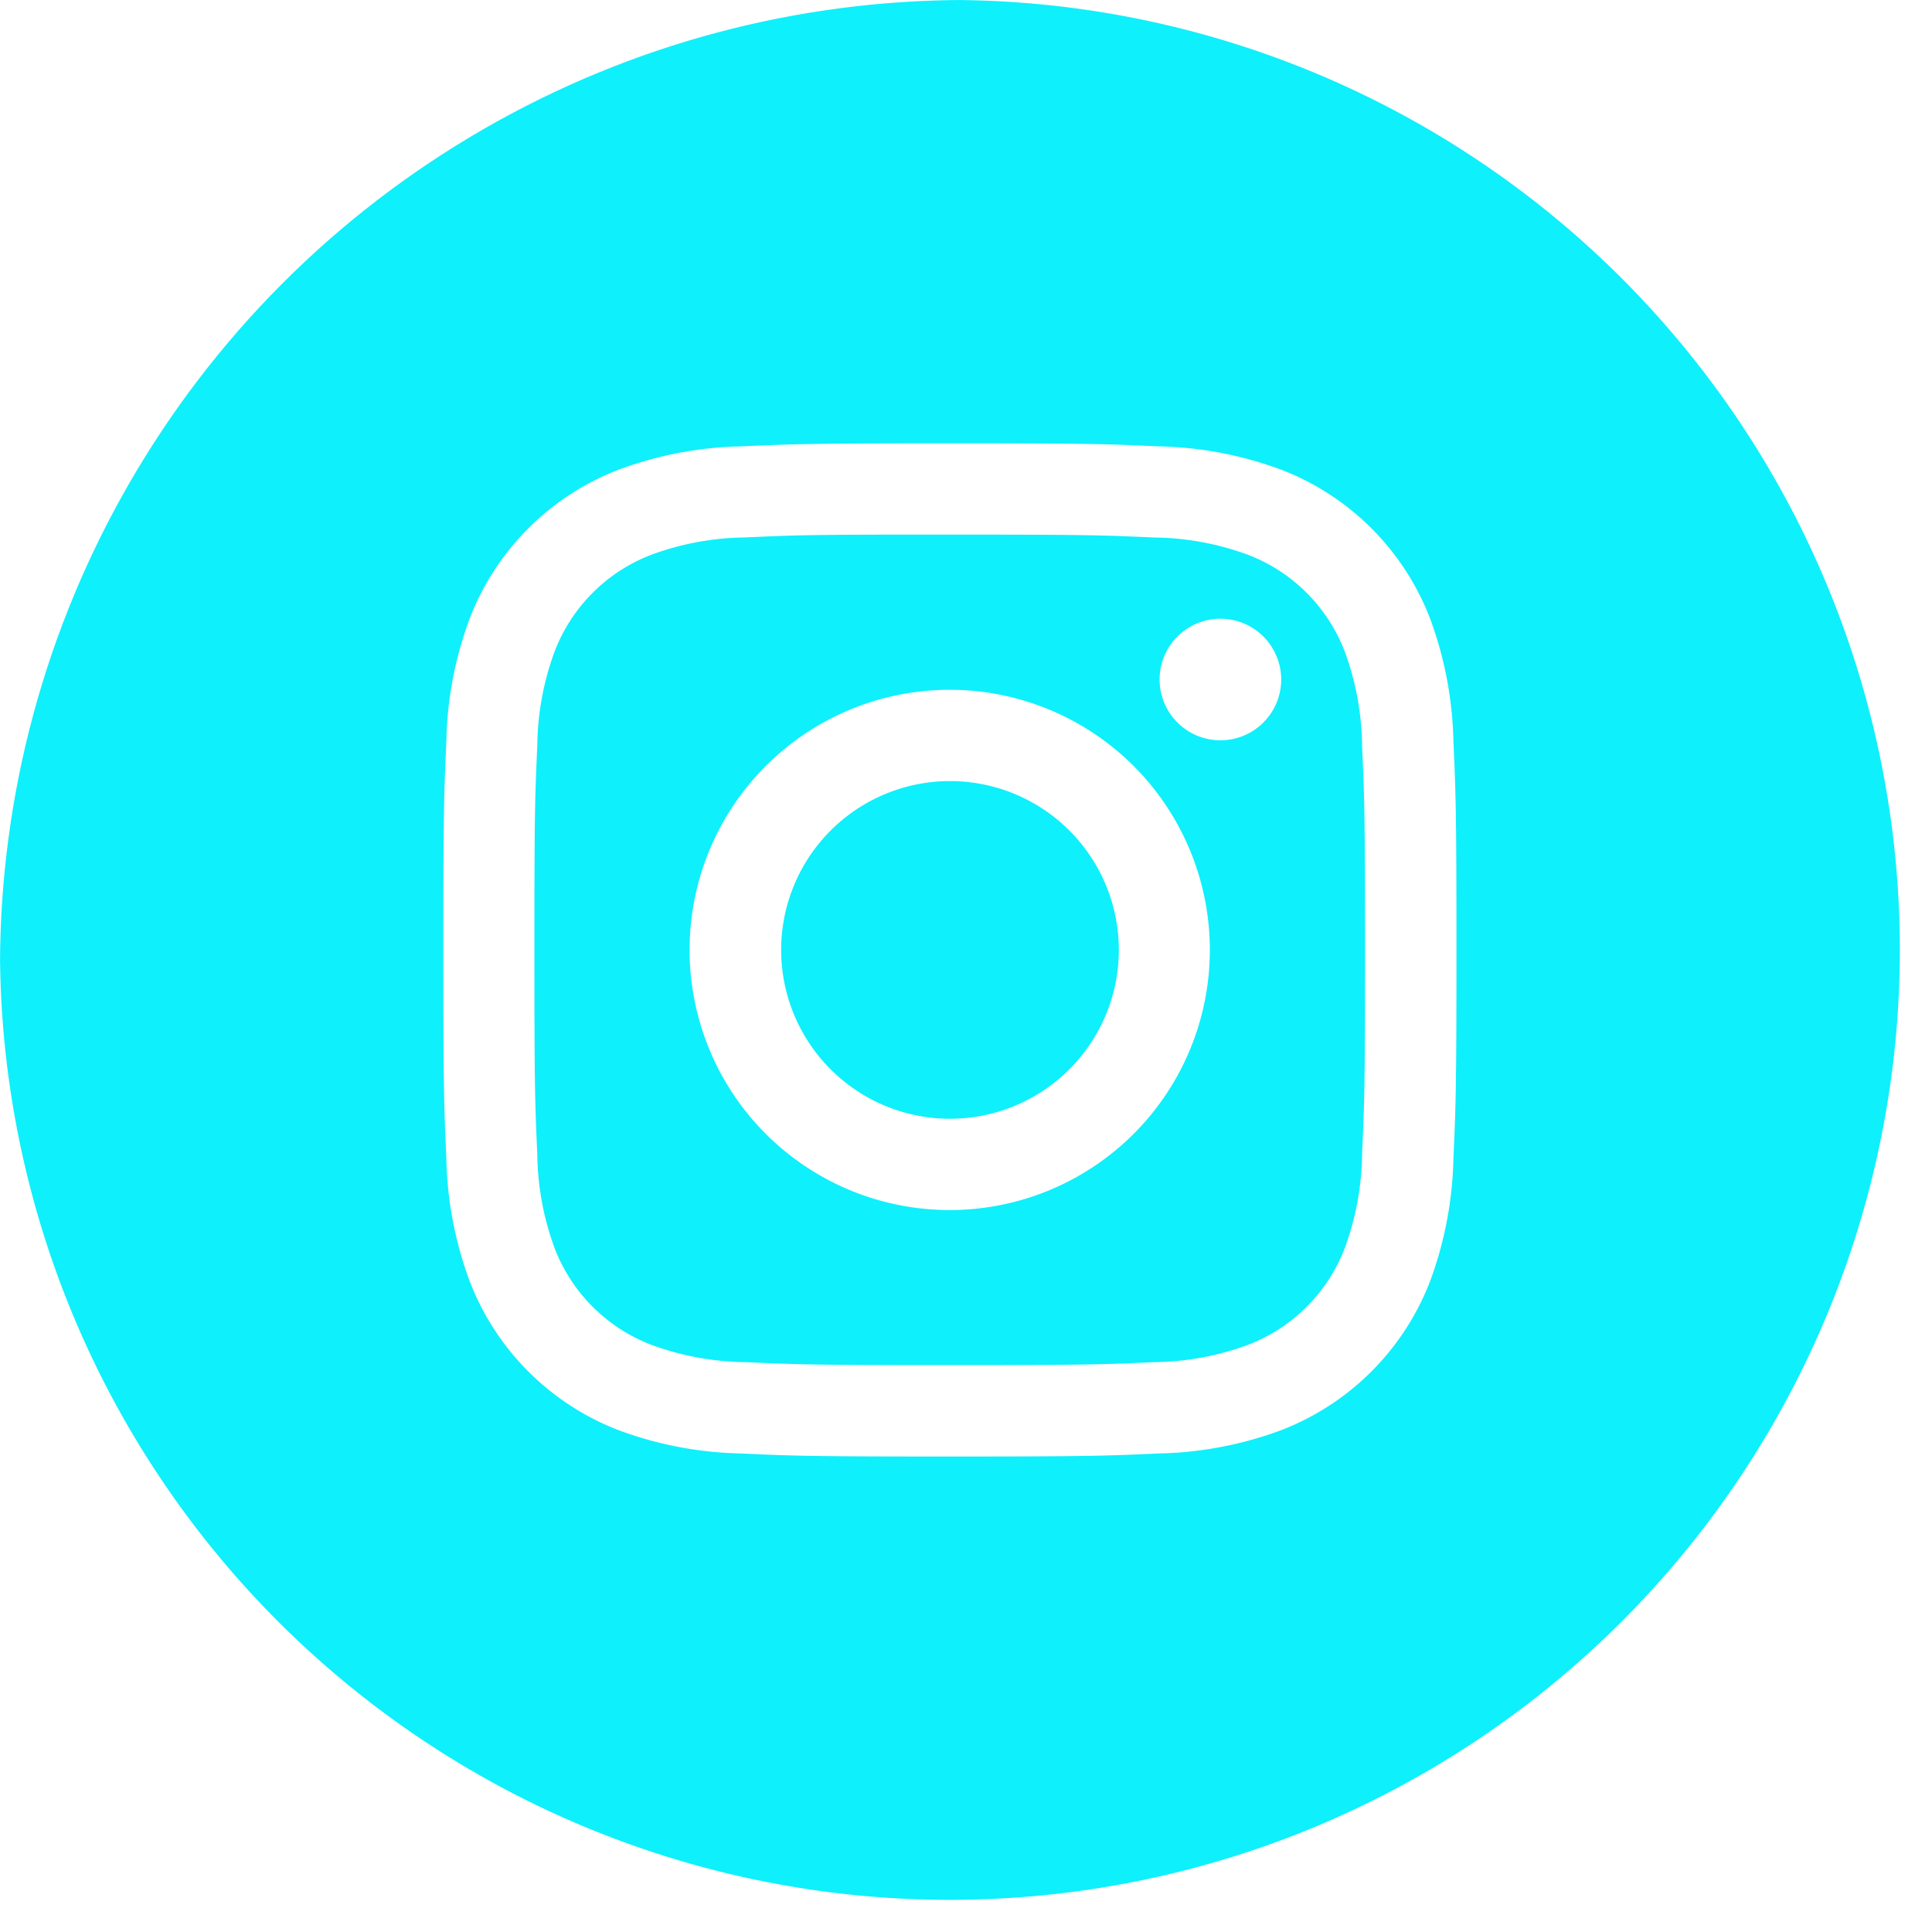 <svg id="Instagram" xmlns="http://www.w3.org/2000/svg" xmlns:xlink="http://www.w3.org/1999/xlink" width="28" height="28" viewBox="0 0 28 28">
  <defs>
    <clipPath id="clip-path">
      <circle id="Ellipse_18" data-name="Ellipse 18" cx="14" cy="14" r="14" transform="translate(0 0)" fill=" #0ef0fc"/>
    </clipPath>
  </defs>
  <g id="Instagram-2" data-name="Instagram" transform="translate(0 0)" clip-path="url(#clip-path)">
    <g id="Instagram-3" data-name="Instagram">
      <path id="Path_28" data-name="Path 28" d="M0,13.767A13.767,13.767,0,1,1,13.767,27.534,13.767,13.767,0,0,1,0,13.767ZM13.768,6.425c-1.994,0-2.244.009-3.028.044a5.389,5.389,0,0,0-1.782.341A3.756,3.756,0,0,0,6.81,8.957a5.364,5.364,0,0,0-.341,1.782c-.035.783-.044,1.034-.044,3.028s.009,2.244.044,3.027a5.4,5.4,0,0,0,.341,1.782,3.758,3.758,0,0,0,2.147,2.148,5.393,5.393,0,0,0,1.782.341c.783.036,1.033.044,3.027.044s2.244-.009,3.027-.044a5.4,5.4,0,0,0,1.783-.341,3.762,3.762,0,0,0,2.147-2.148,5.442,5.442,0,0,0,.341-1.782c.035-.783.044-1.033.044-3.027s-.009-2.244-.044-3.028a5.439,5.439,0,0,0-.341-1.782A3.757,3.757,0,0,0,18.576,6.81a5.406,5.406,0,0,0-1.784-.341c-.783-.036-1.033-.044-3.027-.044Z" fill=" #0ef0fc" fill-rule="evenodd"/>
      <path id="Path_29" data-name="Path 29" d="M22.245,16.881H22.9c1.96,0,2.193.007,2.967.042a4.066,4.066,0,0,1,1.363.253,2.433,2.433,0,0,1,1.393,1.394,4.057,4.057,0,0,1,.253,1.363c.035.774.043,1.007.043,2.966s-.008,2.192-.043,2.966a4.061,4.061,0,0,1-.253,1.363,2.435,2.435,0,0,1-1.393,1.393,4.051,4.051,0,0,1-1.363.253c-.774.035-1.007.043-2.967.043s-2.193-.008-2.967-.043a4.072,4.072,0,0,1-1.363-.253,2.432,2.432,0,0,1-1.394-1.393,4.057,4.057,0,0,1-.253-1.363c-.035-.774-.042-1.007-.042-2.967s.007-2.192.042-2.966a4.064,4.064,0,0,1,.253-1.363,2.433,2.433,0,0,1,1.394-1.394,4.056,4.056,0,0,1,1.363-.253c.677-.031.94-.04,2.308-.041ZM26.823,18.1a.881.881,0,1,0,.881.881A.881.881,0,0,0,26.823,18.1ZM22.9,19.13a3.77,3.77,0,1,0,3.77,3.771A3.771,3.771,0,0,0,22.9,19.13Z" transform="translate(-9.136 -9.133)" fill=" #0ef0fc" fill-rule="evenodd"/>
      <path id="Path_30" data-name="Path 30" d="M27.116,24.667a2.447,2.447,0,1,1-2.447,2.447A2.448,2.448,0,0,1,27.116,24.667Z" transform="translate(-13.348 -13.347)" fill=" #0ef0fc" fill-rule="evenodd"/>
    </g>
  </g>
</svg>

